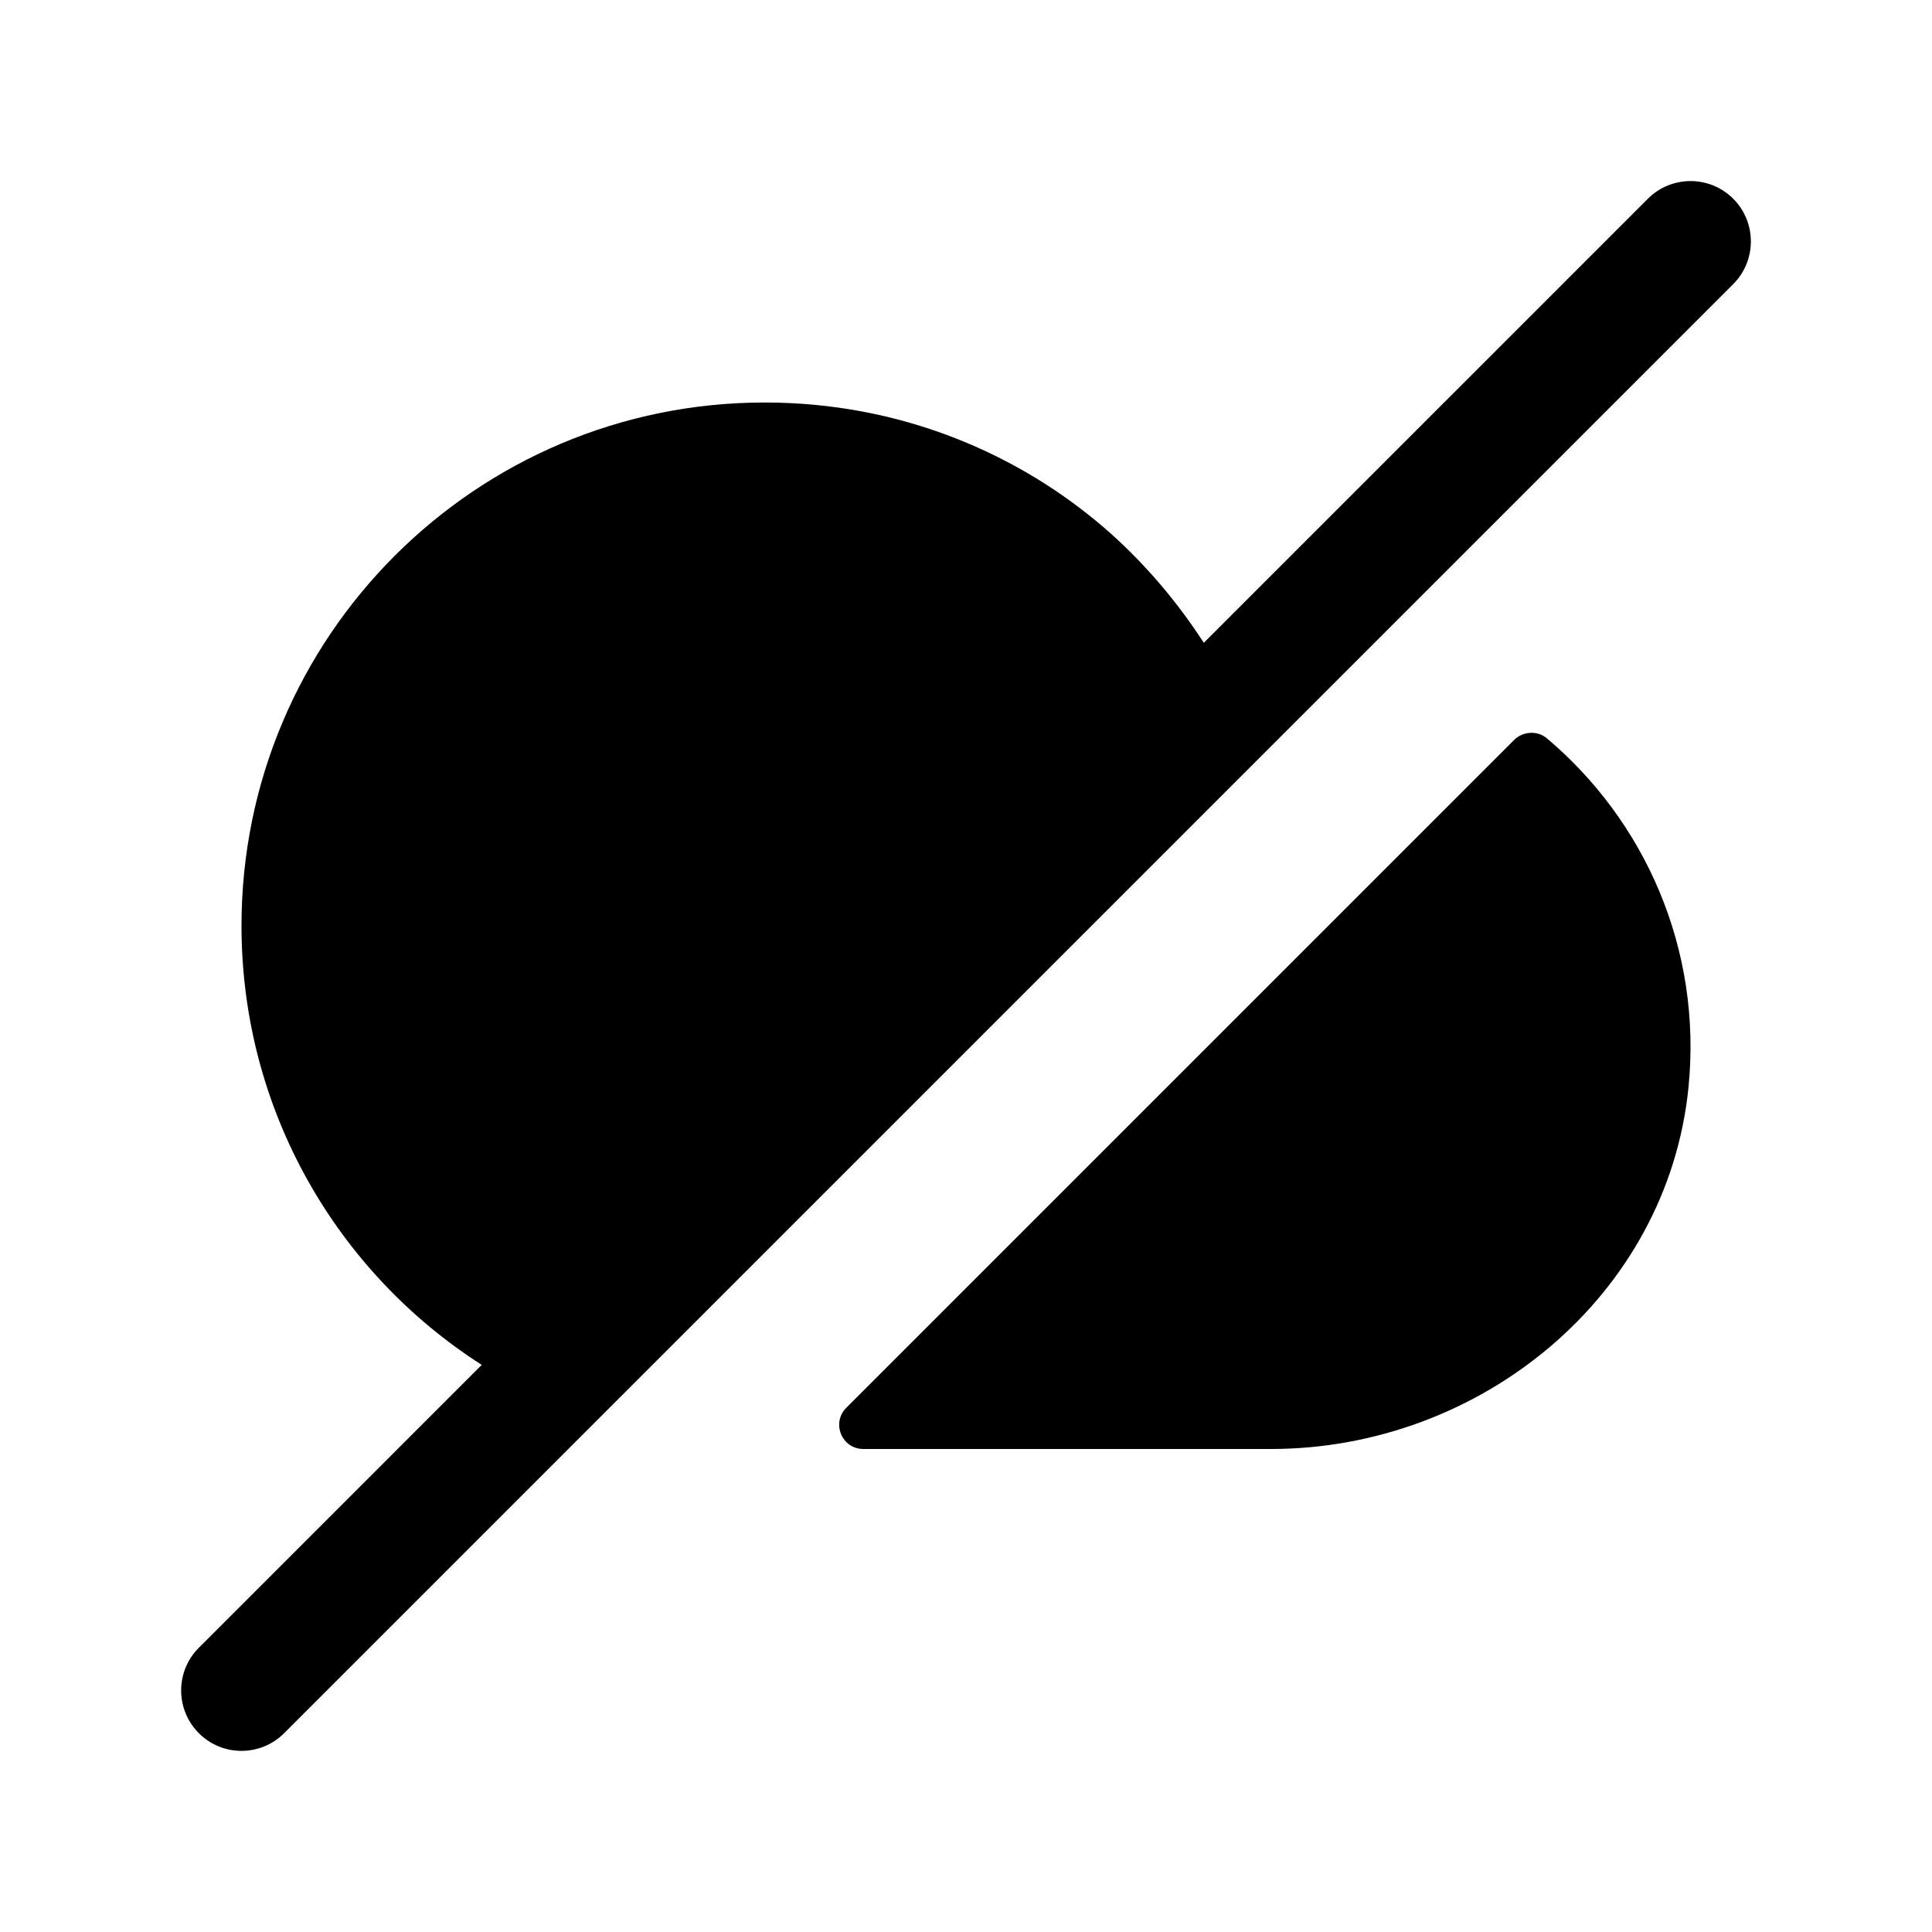 <svg width="24" height="24" viewBox="0 0 24 24" fill="none" xmlns="http://www.w3.org/2000/svg">
<path d="M21.53 3.53L3.53 21.53C3.384 21.676 3.192 21.75 3 21.75C2.808 21.75 2.616 21.677 2.47 21.53C2.177 21.237 2.177 20.762 2.47 20.469L5.984 16.955C4.189 15.807 3 13.791 3 11.5C3 7.91 5.91 5 9.5 5C11.15 5 12.65 5.61 13.79 6.62C14.238 7.021 14.627 7.48 14.954 7.985L20.47 2.469C20.763 2.176 21.238 2.176 21.531 2.469C21.823 2.762 21.823 3.238 21.53 3.53ZM19.215 9.171C19.096 9.071 18.916 9.084 18.807 9.194L10.513 17.488C10.324 17.677 10.458 18 10.725 18H15.786C18.391 18 20.715 16.1 20.975 13.508C21.148 11.776 20.422 10.187 19.215 9.171Z" fill="black"/>
</svg>
